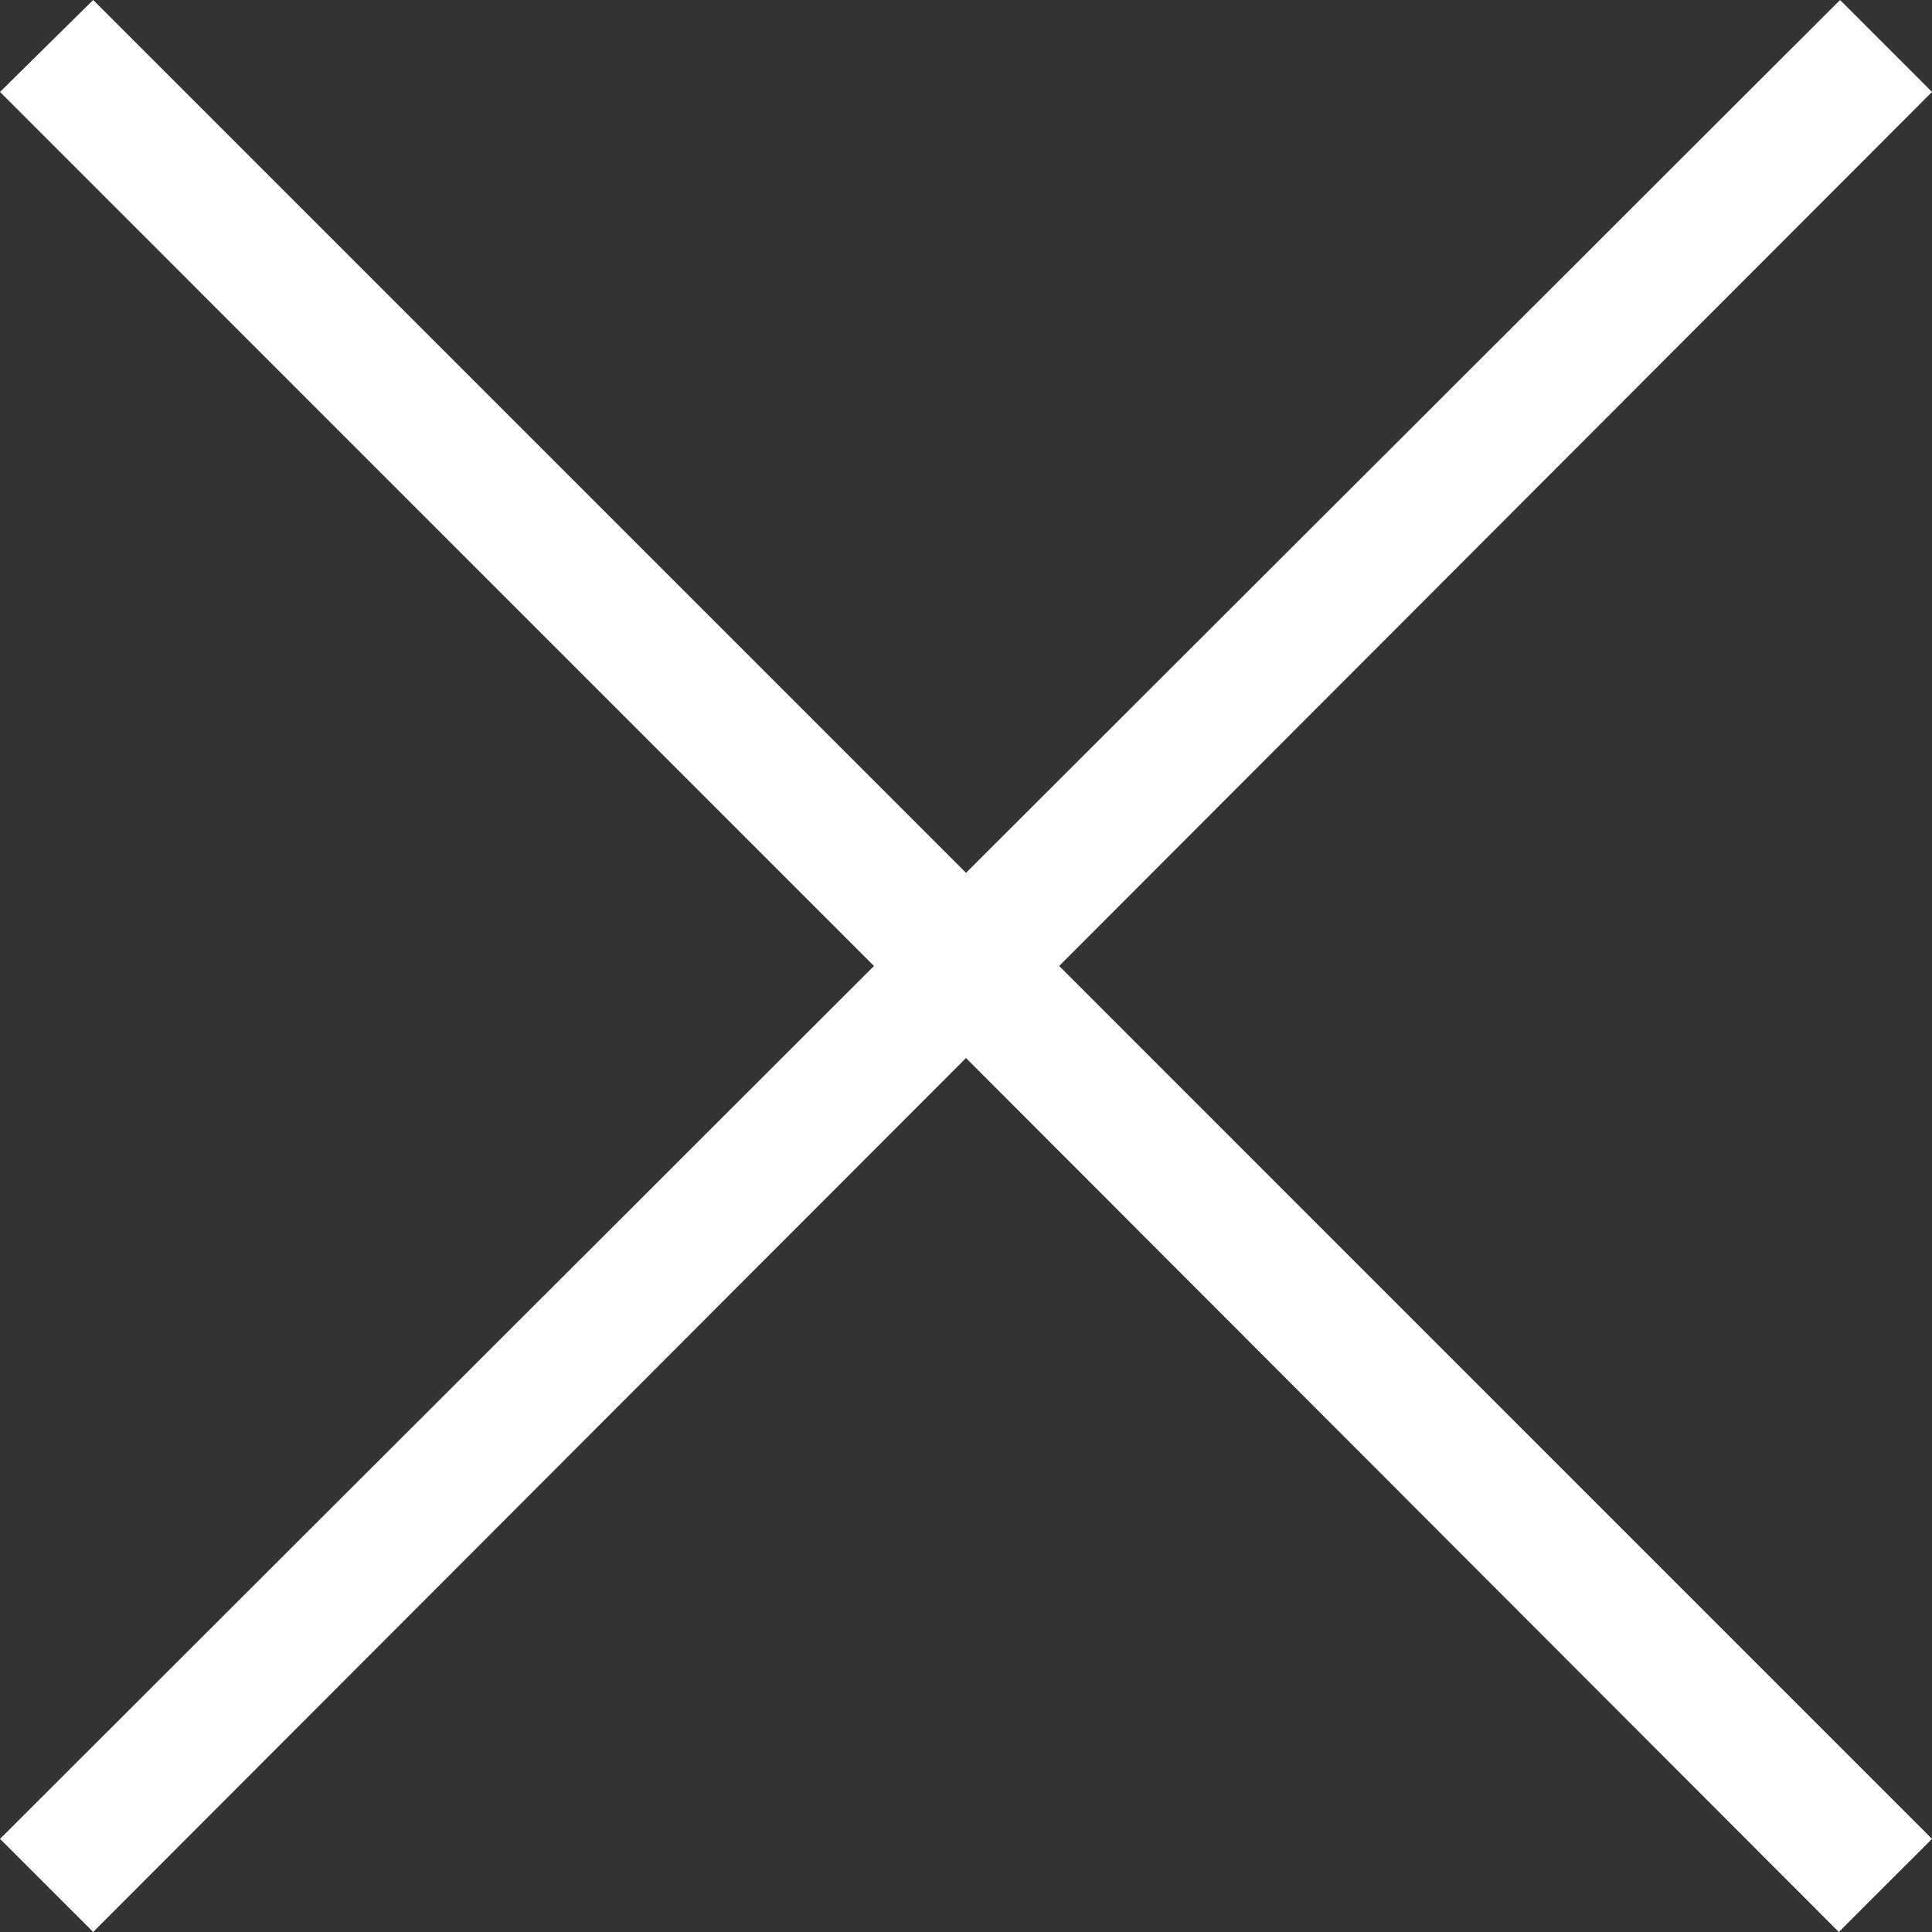 <svg width="32" height="32" viewBox="0 0 32 32" fill="none" xmlns="http://www.w3.org/2000/svg">
<rect x="0" y="0" width="32" height="32" fill="#333333" stroke="none"/>
<path d="M17.543 16L32 30.458L30.457 32L16 17.524L1.543 32L0 30.458L14.476 16L0 1.523L1.543 0L16 14.457L30.477 0L32 1.523L17.543 16Z" fill="white"/>
</svg>
